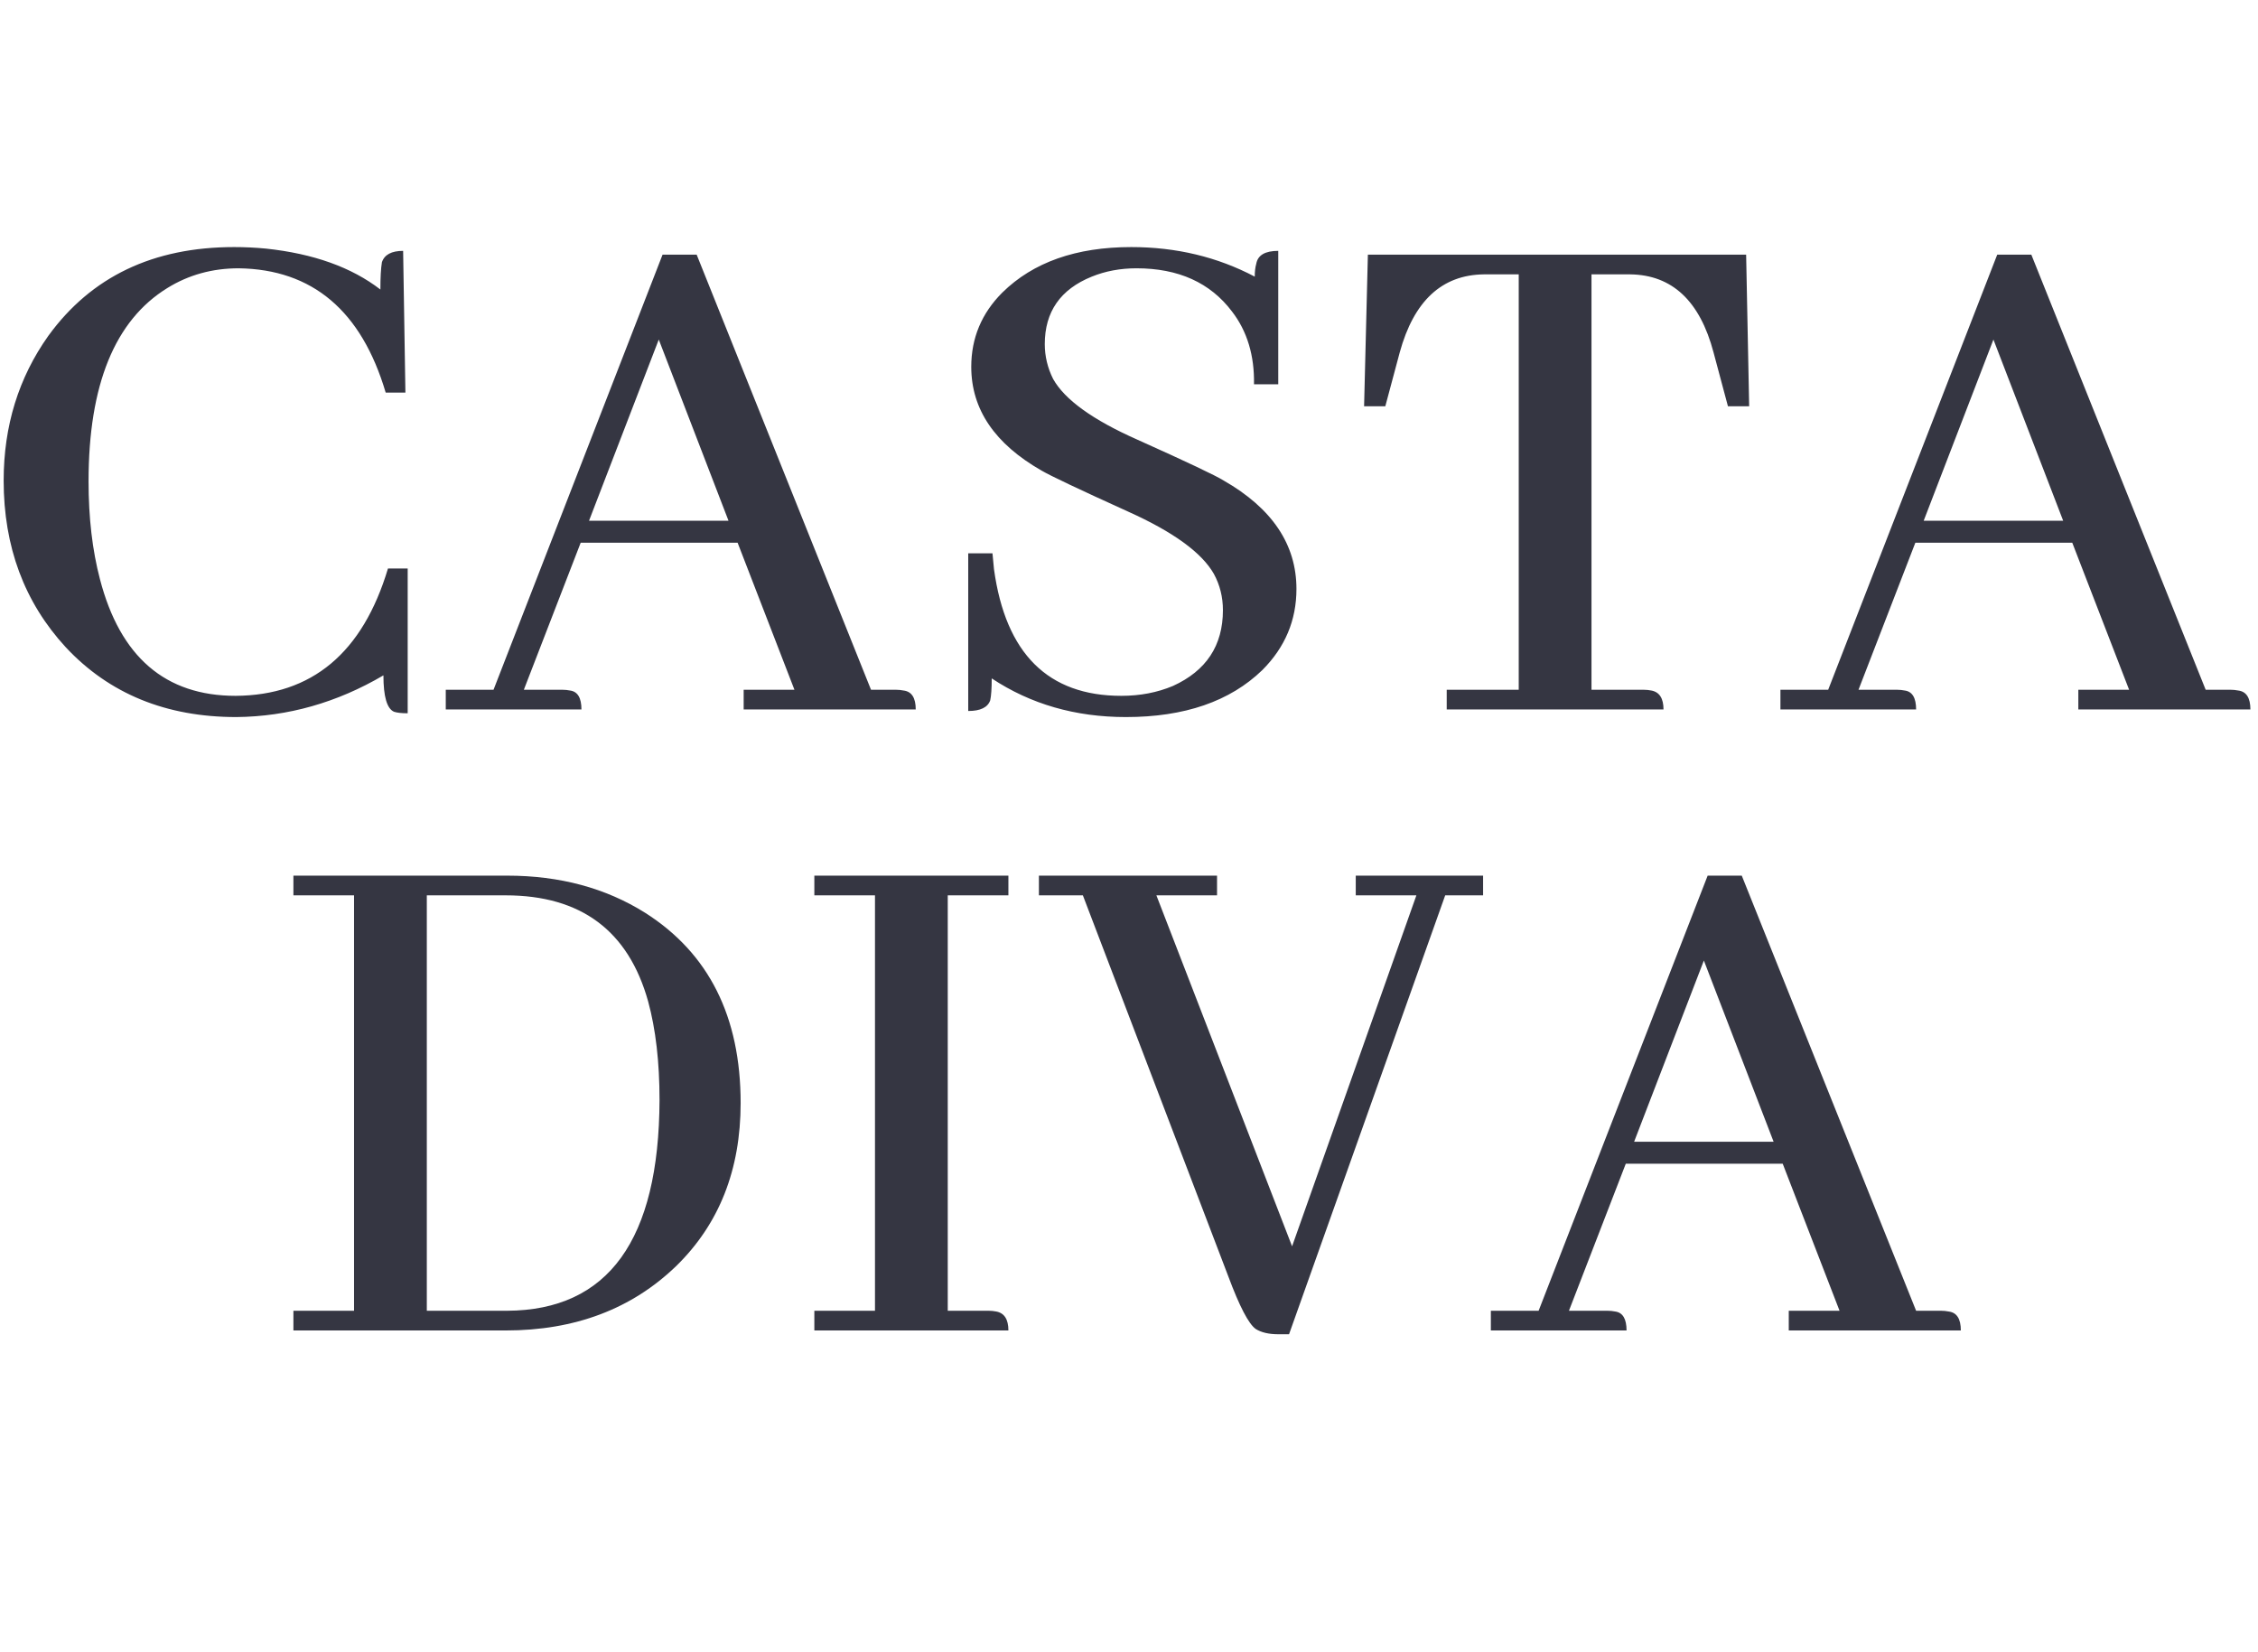 <svg width="2909" height="2128" viewBox="0 0 2909 2128" fill="none" xmlns="http://www.w3.org/2000/svg">
<path d="M493.973 870.055C434.077 905.211 370.926 923.115 304.52 923.766C214.025 923.766 140.783 893.818 84.793 833.922C31.408 775.979 4.715 704.365 4.715 619.078C4.715 548.766 23.921 486.591 62.332 432.555C117.671 356.383 197.423 318.297 301.59 318.297C315.262 318.297 328.934 318.948 342.605 320.25C403.803 326.76 452.957 344.339 490.066 372.984C490.066 357.359 490.717 345.641 492.02 337.828C495.275 328.062 504.389 323.18 519.363 323.18L522.293 505.797H496.902C465.652 400.328 402.501 346.943 307.449 345.641C273.595 345.641 242.996 354.104 215.652 371.031C147.944 412.698 114.09 495.706 114.09 620.055C114.09 666.93 118.973 708.922 128.738 746.031C154.78 846.292 213.048 896.422 303.543 896.422C401.85 895.771 467.28 841.083 499.832 732.359H525.223V918.883C517.41 918.883 511.551 918.232 507.645 916.93C498.53 913.023 493.973 897.398 493.973 870.055ZM1179.75 914H958.074V888.609H1023.5L950.262 699.156H748.113L674.871 888.609H724.676C727.931 888.609 731.186 888.935 734.441 889.586C744.207 890.888 749.09 899.026 749.09 914H574.285V888.609H635.809L853.582 328.062H897.527L1122.14 888.609H1154.36C1157.62 888.609 1160.87 888.935 1164.13 889.586C1174.55 890.888 1179.75 899.026 1179.75 914ZM938.543 670.836L848.699 437.438L758.855 670.836H938.543ZM1670.22 758.727C1670.22 799.091 1655.57 833.922 1626.28 863.219C1584.61 903.583 1526.02 923.766 1450.5 923.766C1385.39 923.766 1327.77 907.164 1277.64 873.961C1277.64 886.982 1276.99 896.422 1275.69 902.281C1272.44 911.396 1263 915.953 1247.37 915.953V712.828H1278.62C1279.27 719.339 1279.92 726.174 1280.57 733.336C1295.55 842.06 1350.24 896.422 1444.64 896.422C1468.73 896.422 1490.86 892.19 1511.04 883.727C1554.01 864.195 1575.5 831.643 1575.5 786.07C1575.5 769.143 1571.59 753.518 1563.78 739.195C1548.15 711.852 1511.37 685.159 1453.43 659.117C1390.27 630.471 1353.17 612.893 1342.1 606.383C1281.55 571.878 1251.28 527.281 1251.28 472.594C1251.28 435.484 1264.62 403.583 1291.32 376.891C1331.03 337.828 1386.37 318.297 1457.33 318.297C1515.27 318.297 1568.33 330.992 1616.51 356.383C1616.51 349.872 1617.16 344.339 1618.46 339.781C1620.42 328.714 1629.86 323.18 1646.79 323.18V495.055H1615.54C1616.19 457.945 1606.75 426.695 1587.21 401.305C1559.22 364.195 1518.2 345.641 1464.17 345.641C1443.33 345.641 1424.13 349.221 1406.55 356.383C1366.19 372.659 1346 401.63 1346 443.297C1346 458.922 1349.58 473.896 1356.75 488.219C1371.72 514.911 1407.85 540.953 1465.14 566.344C1528.95 594.99 1566.06 612.568 1576.47 619.078C1638.97 654.885 1670.22 701.435 1670.22 758.727ZM2143.11 914H1863.82V888.609H1956.59V353.453H1911.67C1857.63 354.104 1821.5 387.633 1803.27 454.039L1784.71 523.375H1757.37L1762.25 328.062H2249.56L2253.46 523.375H2226.12L2207.57 454.039C2189.99 387.633 2154.18 354.104 2100.14 353.453H2050.34V888.609H2117.72C2120.98 888.609 2124.23 888.935 2127.49 889.586C2137.9 891.539 2143.11 899.677 2143.11 914ZM2899.21 914H2677.53V888.609H2742.96L2669.71 699.156H2467.57L2394.32 888.609H2444.13C2447.38 888.609 2450.64 888.935 2453.89 889.586C2463.66 890.888 2468.54 899.026 2468.54 914H2293.74V888.609H2355.26L2573.04 328.062H2616.98L2841.59 888.609H2873.82C2877.07 888.609 2880.33 888.935 2883.58 889.586C2894 890.888 2899.21 899.026 2899.21 914ZM2658 670.836L2568.15 437.438L2478.31 670.836H2658ZM377.996 1128.06H653.387C721.095 1128.06 780.34 1144.01 831.121 1175.91C913.152 1228 954.168 1309.7 954.168 1421.03C954.168 1506.97 926.499 1576.96 871.16 1630.99C813.868 1686.33 740.626 1714 651.434 1714H377.996V1688.61H456.121V1153.45H377.996V1128.06ZM651.434 1153.45H549.871V1688.61H653.387C783.595 1687.96 849.025 1597.46 849.676 1417.12C849.676 1368.3 844.793 1325.98 835.027 1290.17C809.637 1199.03 748.439 1153.45 651.434 1153.45ZM1299.13 1714H1049.13V1688.61H1127.25V1153.45H1049.13V1128.06H1299.13V1153.45H1221V1688.61H1273.74C1276.99 1688.61 1280.25 1688.93 1283.5 1689.59C1293.92 1691.54 1299.13 1699.68 1299.13 1714ZM1660.69 1718.88H1647.02C1634.65 1718.88 1624.88 1716.6 1617.72 1712.05C1608.61 1705.54 1596.89 1683.08 1582.57 1644.66L1395.07 1153.45H1338.43V1128.06H1567.92V1153.45H1489.79L1664.6 1605.6L1824.75 1153.45H1746.63V1128.06H1910.69V1153.45H1861.86L1660.69 1718.88ZM2526.16 1714H2304.48V1688.61H2369.91L2296.67 1499.16H2094.52L2021.28 1688.61H2071.08C2074.34 1688.61 2077.59 1688.93 2080.85 1689.59C2090.61 1690.89 2095.5 1699.03 2095.5 1714H1920.69V1688.61H1982.21L2199.99 1128.06H2243.93L2468.54 1688.61H2500.77C2504.02 1688.61 2507.28 1688.93 2510.54 1689.59C2520.95 1690.89 2526.16 1699.03 2526.16 1714ZM2284.95 1470.84L2195.11 1237.44L2105.26 1470.84H2284.95Z" fill="#353642"/>
</svg>
